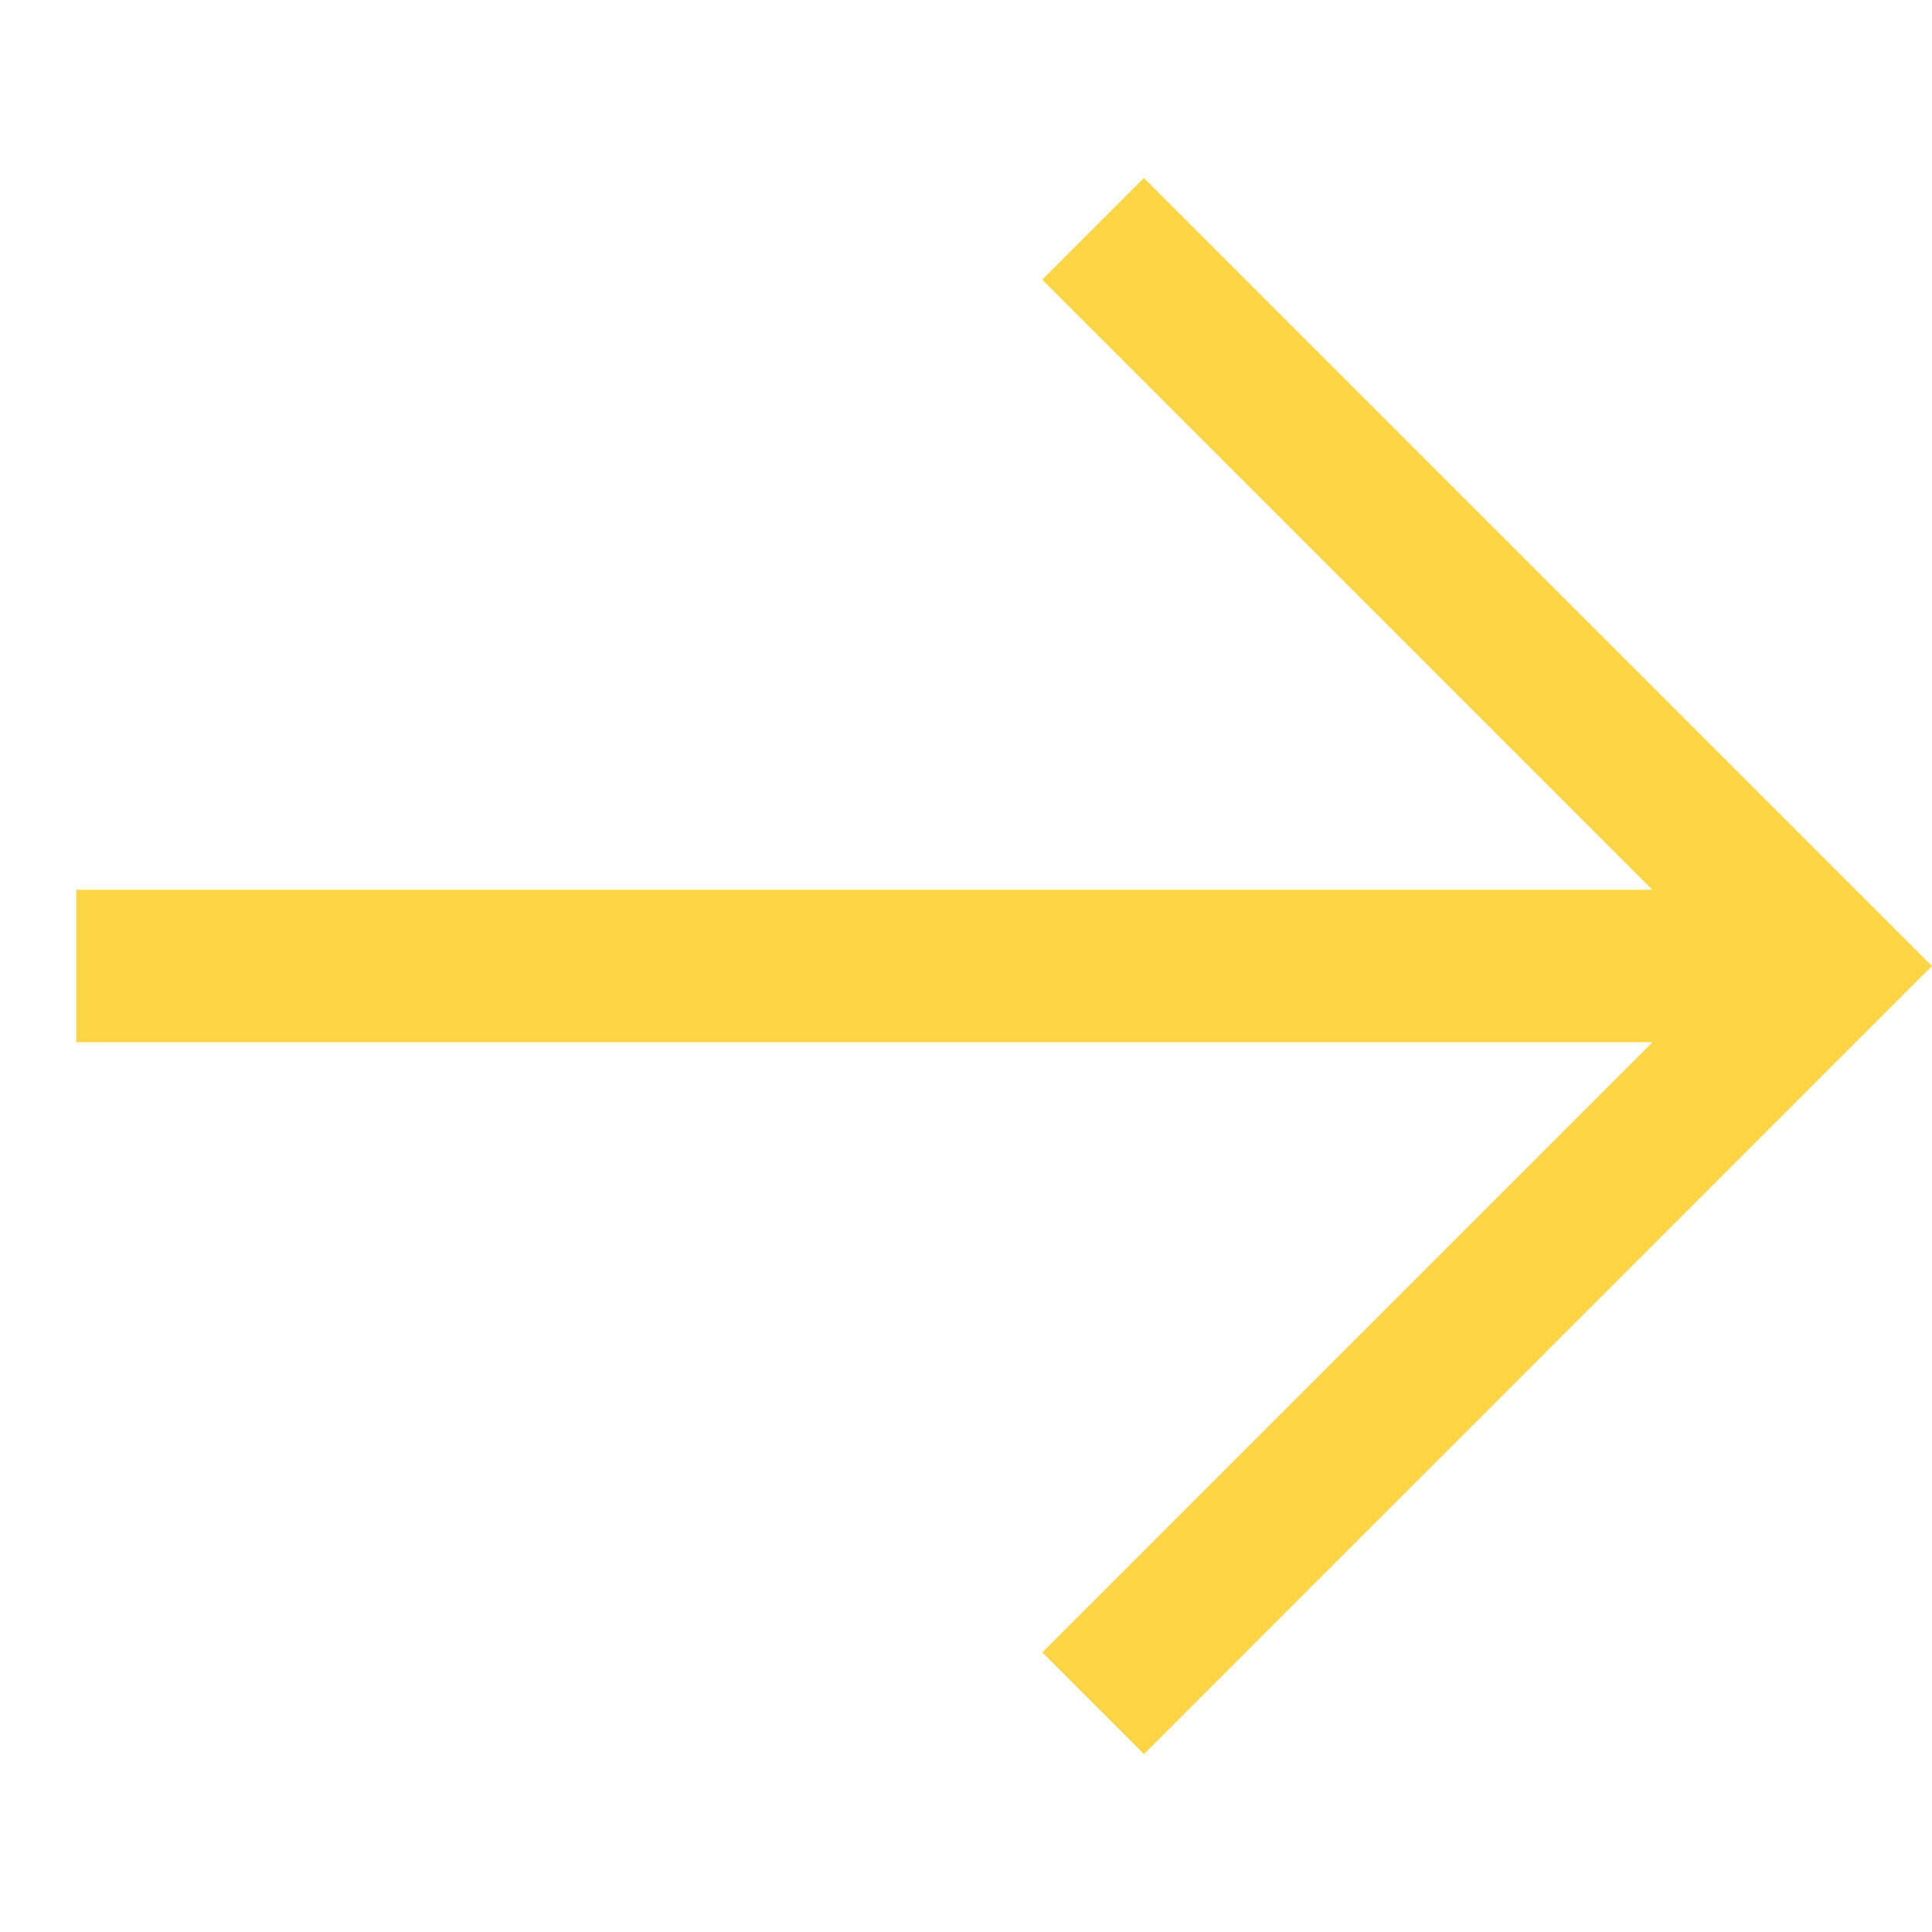 <svg xmlns="http://www.w3.org/2000/svg" width="24.062" height="24.063" viewBox="0 0 24.062 24.063">
  <path id="Path_581" data-name="Path 581" d="M3.134,17.015V15.224H13.881L0,1.343,1.343,0l13.88,13.88V3.134h1.791v13.88Z" transform="translate(0 12.031) rotate(-45)" fill="#fdd545"/>
</svg>
